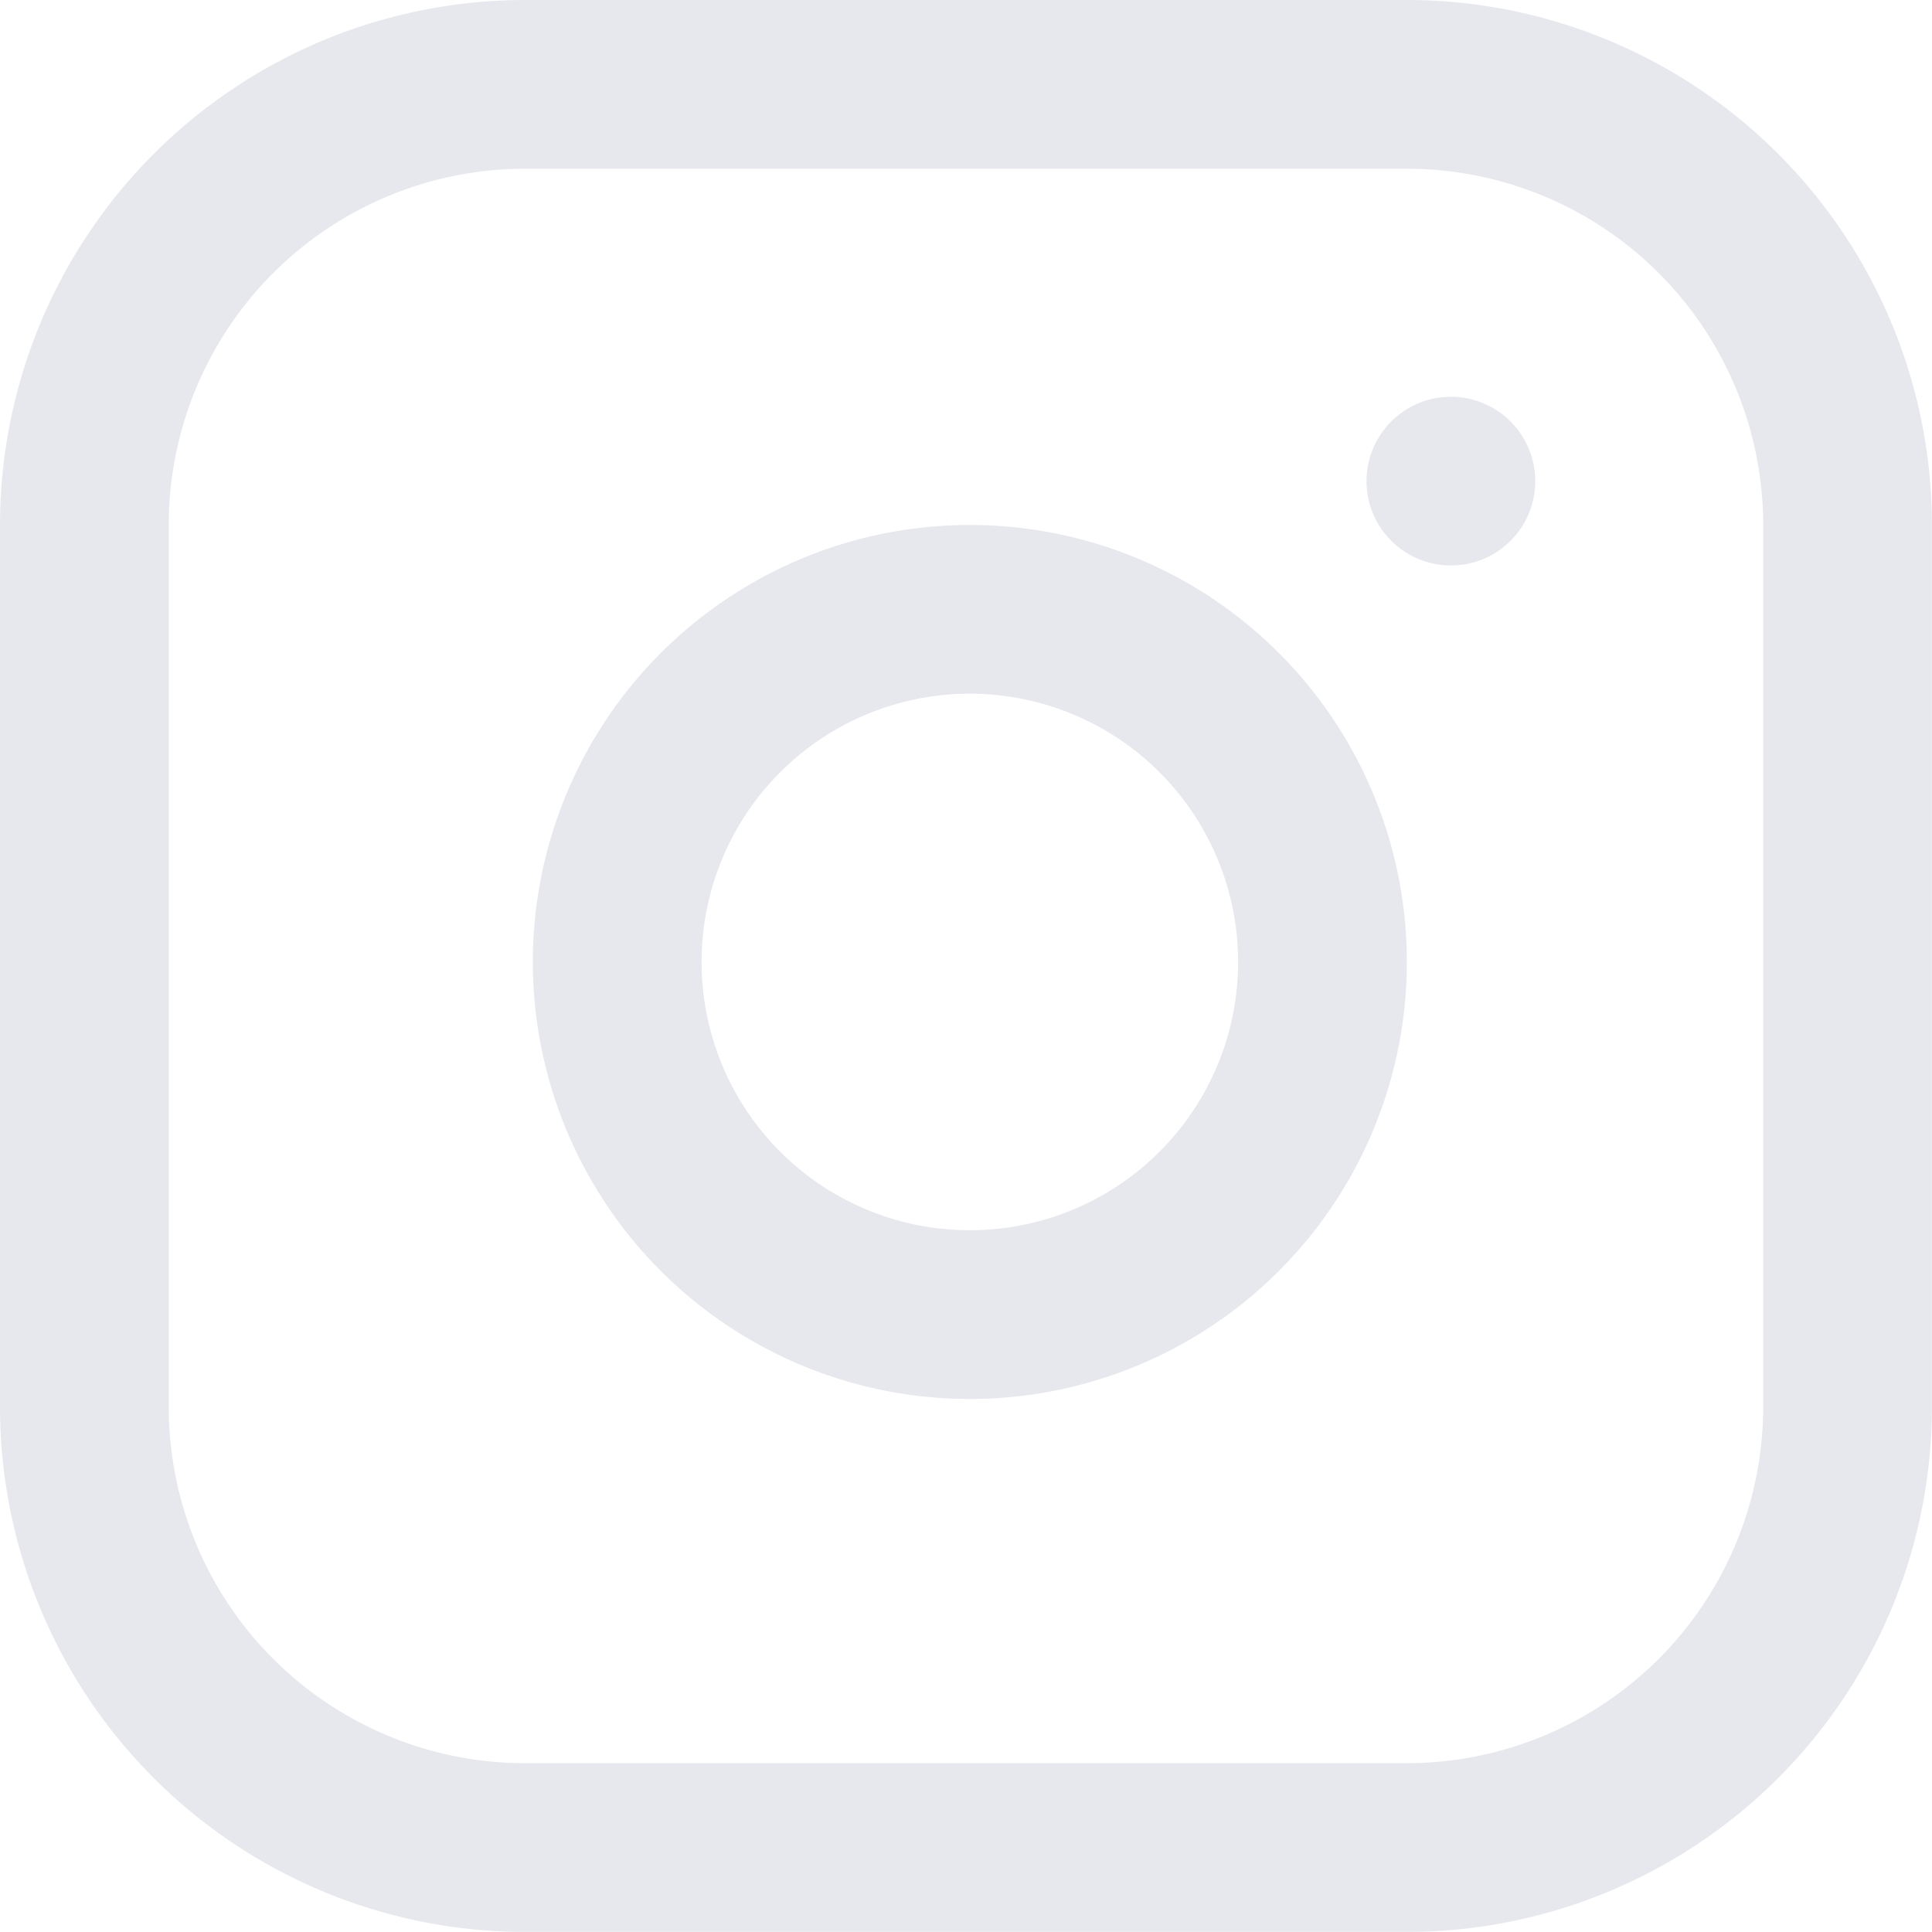 <svg xmlns="http://www.w3.org/2000/svg" width="22.901" height="22.901" viewBox="0 0 22.901 22.901">
  <g id="Icon_feather-instagram" data-name="Icon feather-instagram" transform="translate(1 1)">
    <path id="Caminho_2875" data-name="Caminho 2875" d="M8.225,3h10.45A5.225,5.225,0,0,1,23.9,8.225v10.45A5.225,5.225,0,0,1,18.676,23.9H8.225A5.225,5.225,0,0,1,3,18.676V8.225A5.225,5.225,0,0,1,8.225,3Z" transform="translate(-3 -3)" fill="none" stroke="#e7e8ed" stroke-linecap="round" stroke-linejoin="round" stroke-width="2"/>
    <path id="Caminho_2876" data-name="Caminho 2876" d="M20.38,15.5a4.18,4.18,0,1,1-3.522-3.522A4.18,4.18,0,0,1,20.38,15.5Z" transform="translate(-5.749 -5.71)" fill="none" stroke="#e7e8ed" stroke-linecap="round" stroke-linejoin="round" stroke-width="2"/>
    <path id="Caminho_2877" data-name="Caminho 2877" d="M26.25,9.75h0" transform="translate(-10.052 -5.047)" fill="none" stroke="#e7e8ed" stroke-linecap="round" stroke-linejoin="round" stroke-width="2"/>
  </g>
</svg>

